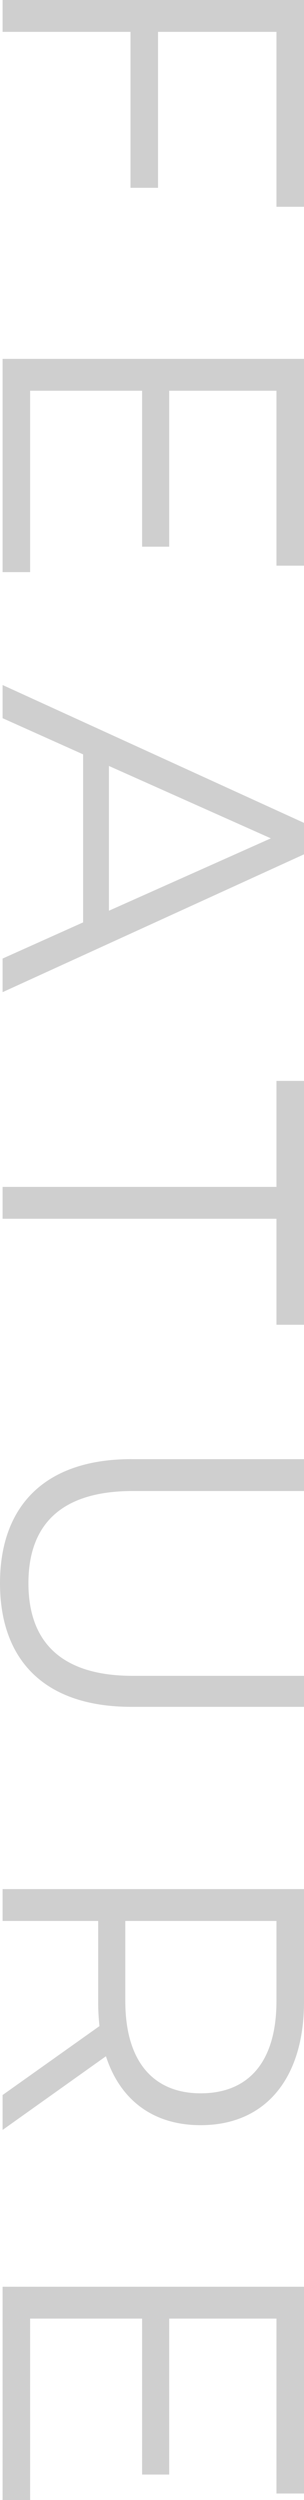 <?xml version="1.0" encoding="UTF-8"?>
<svg id="_レイヤー_2" data-name="レイヤー 2" xmlns="http://www.w3.org/2000/svg" width="110.14" height="905.26" viewBox="0 0 110.14 905.26">
  <defs>
    <style>
      .cls-1 {
        fill: #cfcfcf;
      }
    </style>
  </defs>
  <g id="FEATURE">
    <g>
      <path class="cls-1" d="M100.16,11.54h-42.9v56.47h-9.98V11.54H.94V0h109.2v74.88h-9.98V11.54Z"/>
      <path class="cls-1" d="M10.92,207.17H.94v-77.22h109.2v74.88h-9.98v-63.34h-38.85v56.47h-9.83v-56.47H10.92v65.68Z"/>
      <path class="cls-1" d="M30.11,334v-60.84l-29.17-13.1v-12.01l109.2,49.92v11.39L.94,359.27v-12.17l29.17-13.1ZM39.47,329.78l58.66-26.21-58.66-26.21v52.42Z"/>
      <path class="cls-1" d="M100.16,429.78v-38.38h9.98v88.3h-9.98v-38.38H.94v-11.54h99.22Z"/>
      <path class="cls-1" d="M47.58,528.37h62.56v11.54h-62.09c-25.9,0-37.75,12.17-37.75,33.38s11.86,33.54,37.75,33.54h62.09v11.23h-62.56c-31.36,0-47.58-16.85-47.58-44.77s16.22-44.93,47.58-44.93Z"/>
      <path class="cls-1" d="M.94,758.62l35.1-24.96c-.31-2.81-.47-5.62-.47-8.74v-29.33H.94v-11.54h109.2v40.87c0,27.77-14.04,44.62-37.44,44.62-17.16,0-29.17-9.05-34.32-24.96L.94,771.26v-12.64ZM72.7,758c17.47,0,27.46-11.54,27.46-33.39v-29.02h-54.76v29.02c0,21.84,10.14,33.39,27.3,33.39Z"/>
      <path class="cls-1" d="M10.92,905.26H.94v-77.22h109.2v74.88h-9.98v-63.34h-38.85v56.47h-9.83v-56.47H10.92v65.68Z"/>
    </g>
  </g>
</svg>